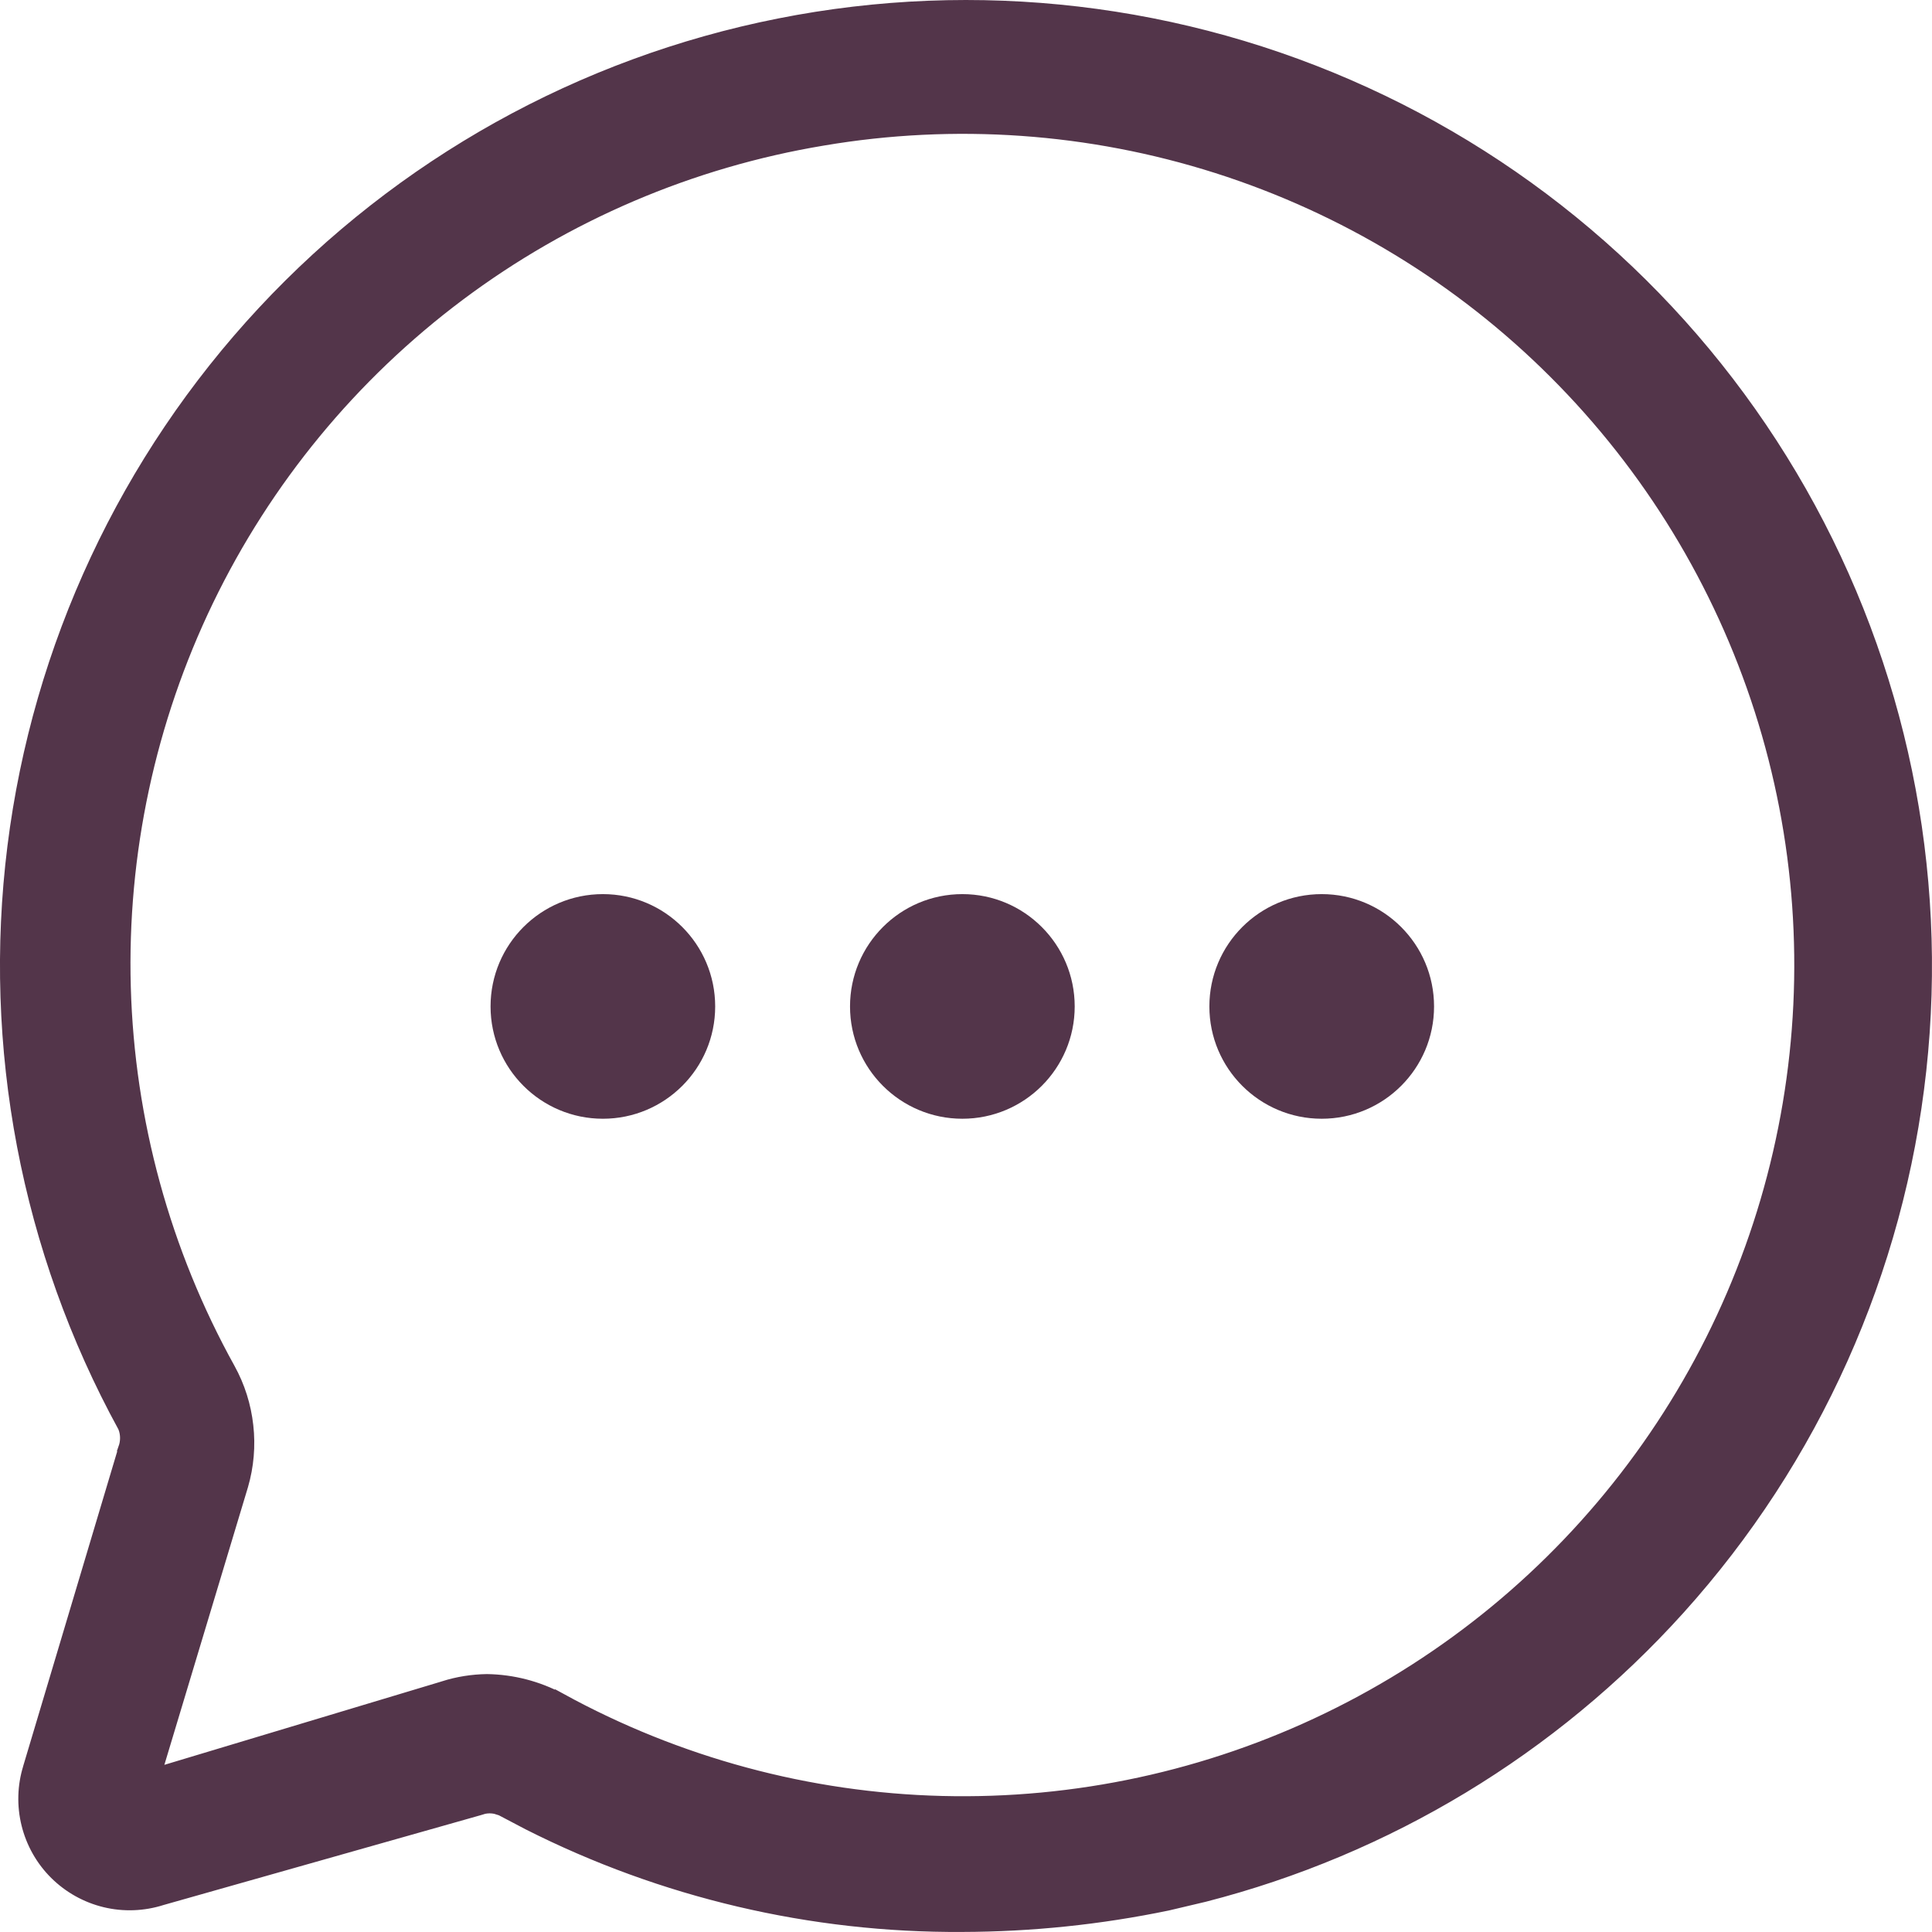 <svg width="34" height="34" viewBox="0 0 34 34" fill="none" xmlns="http://www.w3.org/2000/svg">
<path d="M13.709 0.424C17.192 -0.268 20.805 0.155 24.033 1.633C27.262 3.11 29.943 5.568 31.696 8.655C33.449 11.743 34.185 15.304 33.8 18.834C33.414 22.363 31.928 25.682 29.55 28.318C27.32 30.79 24.414 32.545 21.199 33.37L20.552 33.523C19.362 33.77 18.151 33.896 16.936 33.899H16.935C14.278 33.916 11.659 33.3 9.293 32.103L8.823 31.856L8.824 31.855L8.814 31.852L8.718 31.822C8.685 31.816 8.651 31.812 8.617 31.812C8.584 31.812 8.55 31.816 8.518 31.822L8.432 31.848L2.85 33.429L2.847 33.43C2.523 33.533 2.176 33.546 1.846 33.466C1.515 33.386 1.212 33.216 0.971 32.977C0.729 32.737 0.559 32.435 0.477 32.105C0.395 31.775 0.405 31.428 0.506 31.104V31.102L2.183 25.489L2.181 25.488C2.223 25.371 2.224 25.242 2.18 25.125L2.086 25.16L2.181 25.124L2.174 25.111C0.47 21.997 -0.21 18.424 0.23 14.901C0.671 11.378 2.211 8.083 4.631 5.484C7.05 2.886 10.226 1.115 13.709 0.424ZM21.417 2.95C19.178 2.237 16.8 2.07 14.483 2.463C12.162 2.849 9.967 3.786 8.084 5.196C6.2 6.607 4.683 8.449 3.659 10.568C2.636 12.687 2.136 15.021 2.202 17.373C2.268 19.725 2.898 22.027 4.039 24.085C4.211 24.396 4.319 24.738 4.358 25.092C4.398 25.445 4.367 25.802 4.268 26.143L2.797 31.029L2.743 31.208L2.922 31.154L7.809 29.684L7.81 29.683C8.055 29.605 8.312 29.565 8.569 29.561C9.023 29.568 9.468 29.683 9.867 29.898V29.896C11.928 31.026 14.228 31.647 16.577 31.706C18.926 31.765 21.255 31.262 23.37 30.237C25.485 29.213 27.324 27.697 28.733 25.816C30.143 23.936 31.082 21.745 31.472 19.428C31.862 17.11 31.692 14.733 30.976 12.495C30.259 10.257 29.018 8.222 27.355 6.562C25.693 4.901 23.656 3.663 21.417 2.95Z" fill="#53354A" stroke="#53354A" stroke-width="0.2"/>
<path d="M10.61 19.688C11.701 19.688 12.586 18.803 12.586 17.712C12.586 16.62 11.701 15.735 10.61 15.735C9.518 15.735 8.633 16.62 8.633 17.712C8.633 18.803 9.518 19.688 10.61 19.688Z" fill="#53354A"/>
<path d="M16.936 19.688C18.027 19.688 18.913 18.803 18.913 17.712C18.913 16.62 18.027 15.735 16.936 15.735C15.844 15.735 14.959 16.62 14.959 17.712C14.959 18.803 15.844 19.688 16.936 19.688Z" fill="#53354A"/>
<path d="M23.26 19.688C24.352 19.688 25.237 18.803 25.237 17.712C25.237 16.62 24.352 15.735 23.26 15.735C22.168 15.735 21.283 16.62 21.283 17.712C21.283 18.803 22.168 19.688 23.26 19.688Z" fill="#53354A"/>
</svg>
